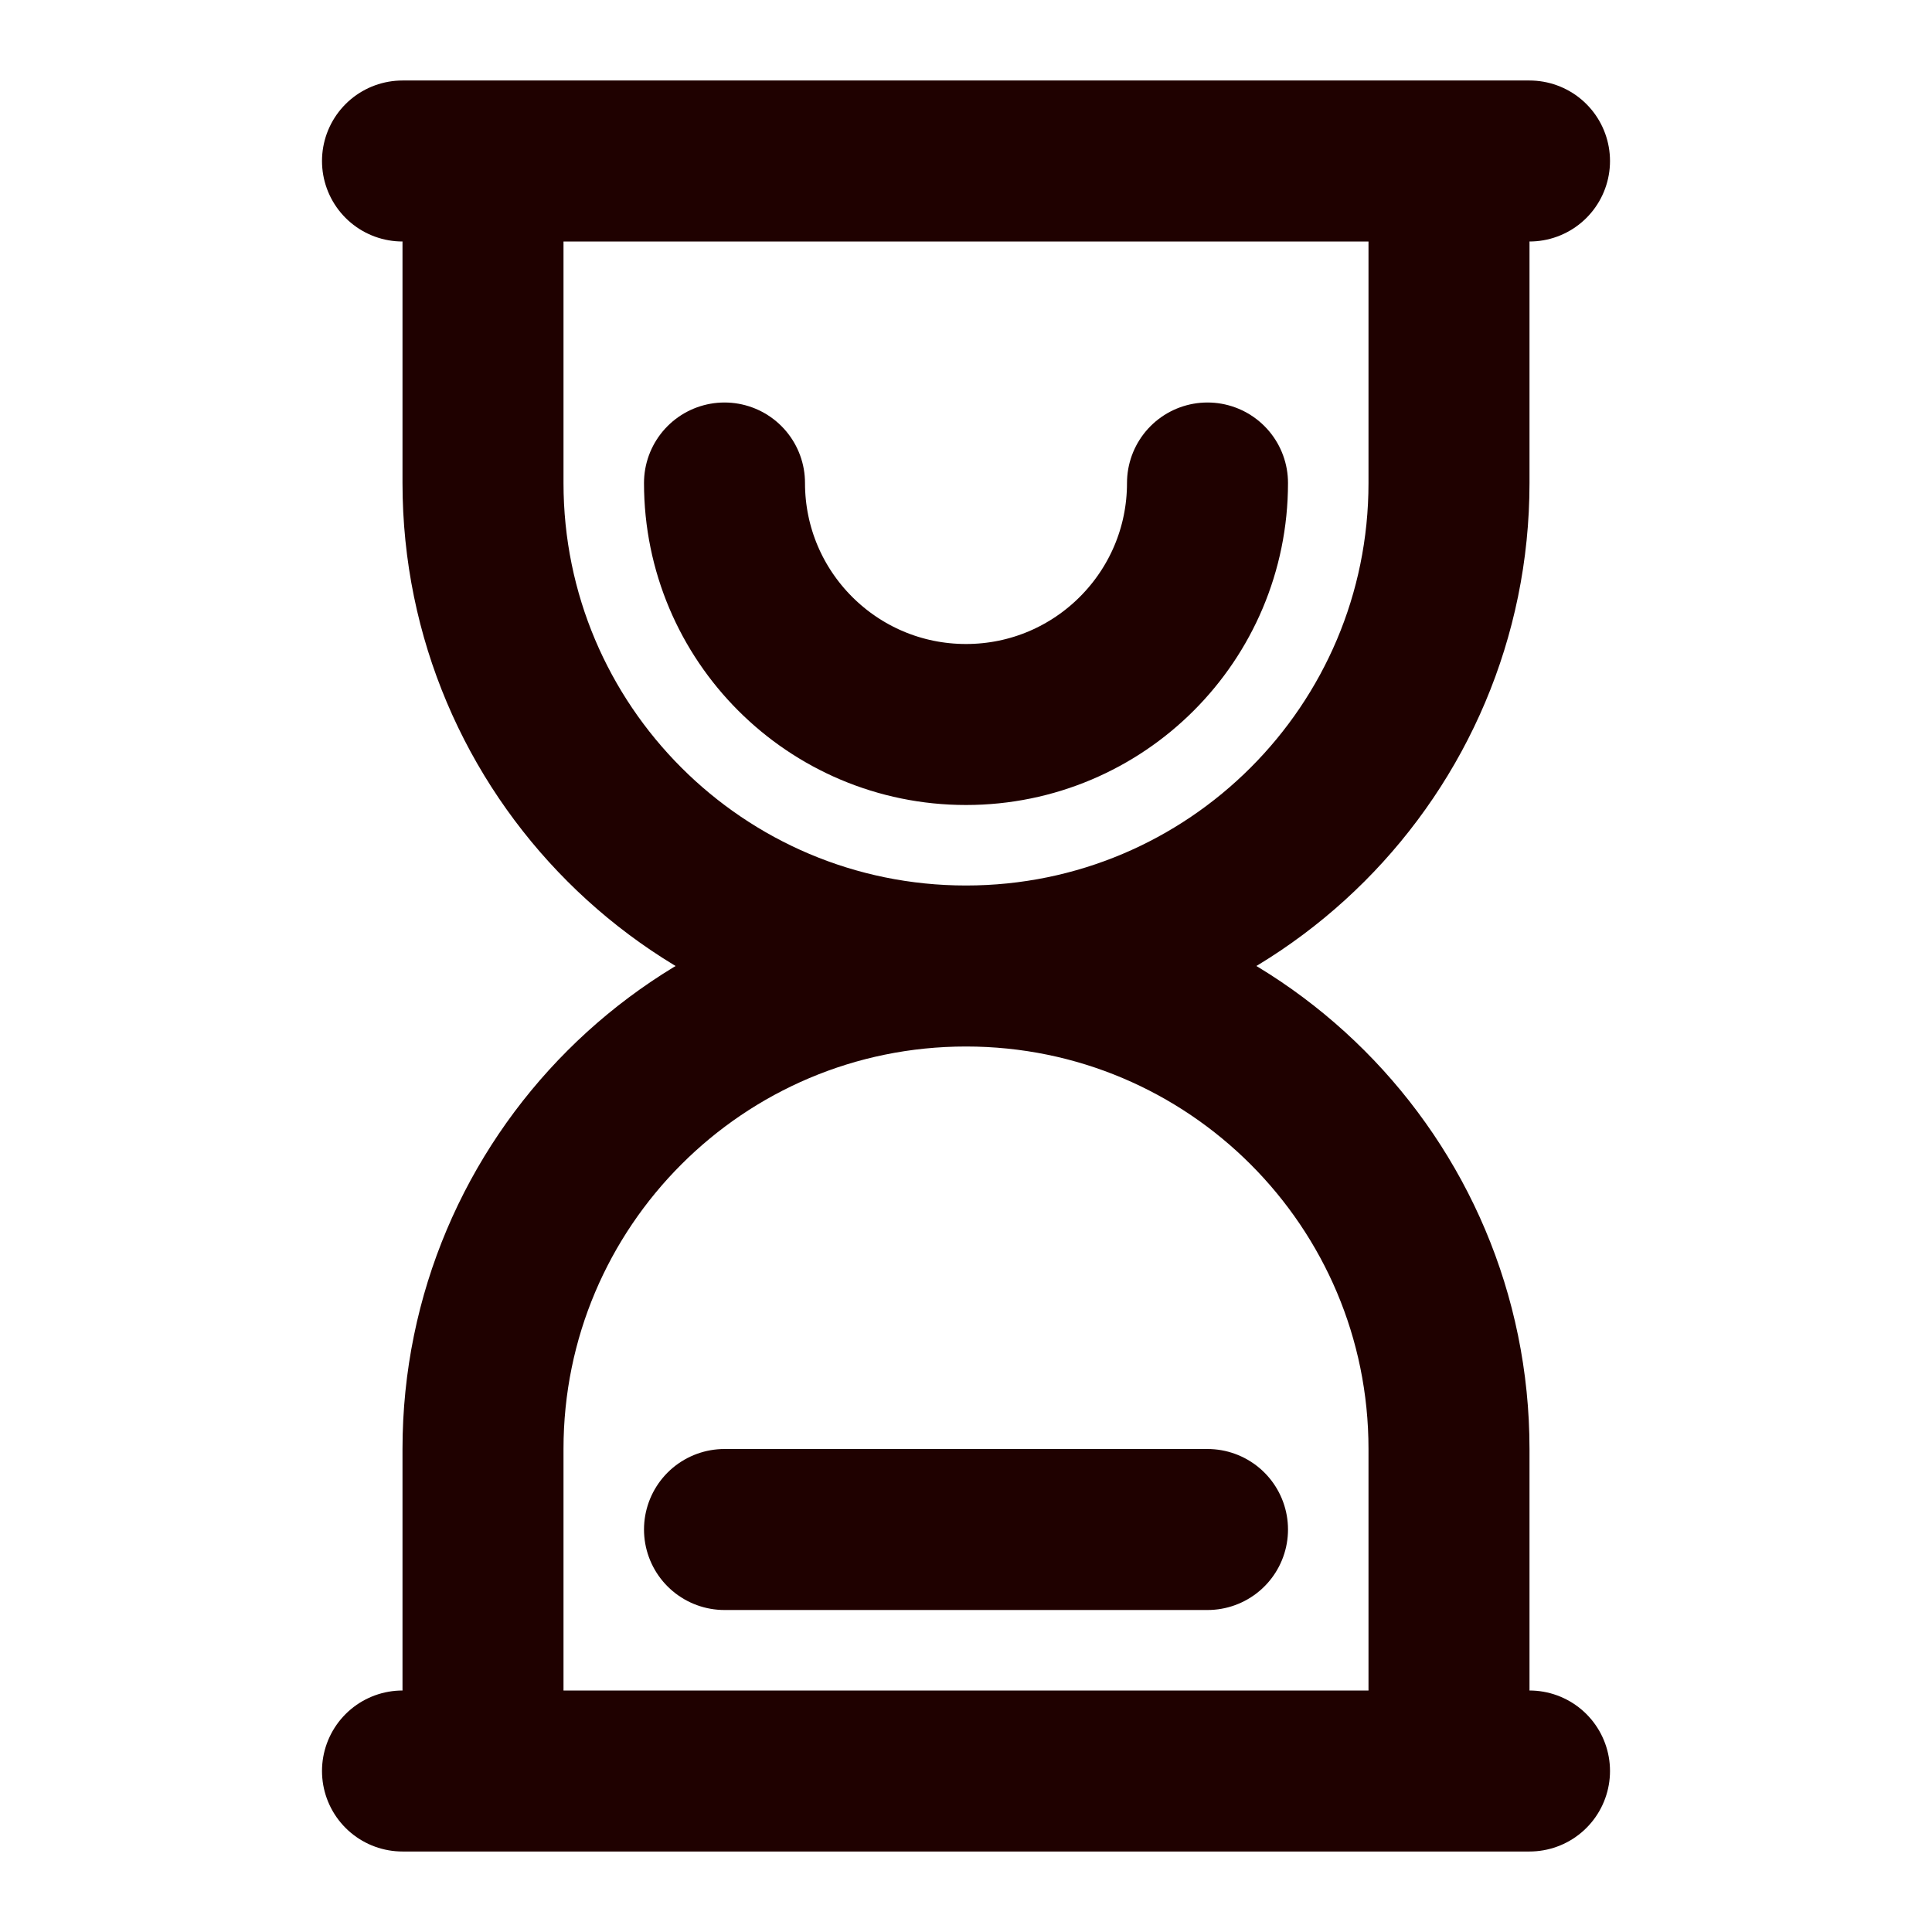 <svg width="24" height="24" viewBox="0 0 24 24" fill="none" xmlns="http://www.w3.org/2000/svg">
<path d="M5 2H19M5 22H19M6 2V6C6 9.314 8.686 12 12 12M18 22V18C18 14.686 15.314 12 12 12M12 12C8.686 12 6 14.686 6 18V22M12 12C15.314 12 18 9.314 18 6V2M15 6C15 7.657 13.657 9 12 9C10.343 9 9 7.657 9 6M9 19H15" stroke="#1F0100" stroke-width="2" stroke-linecap="round"/>
</svg>
